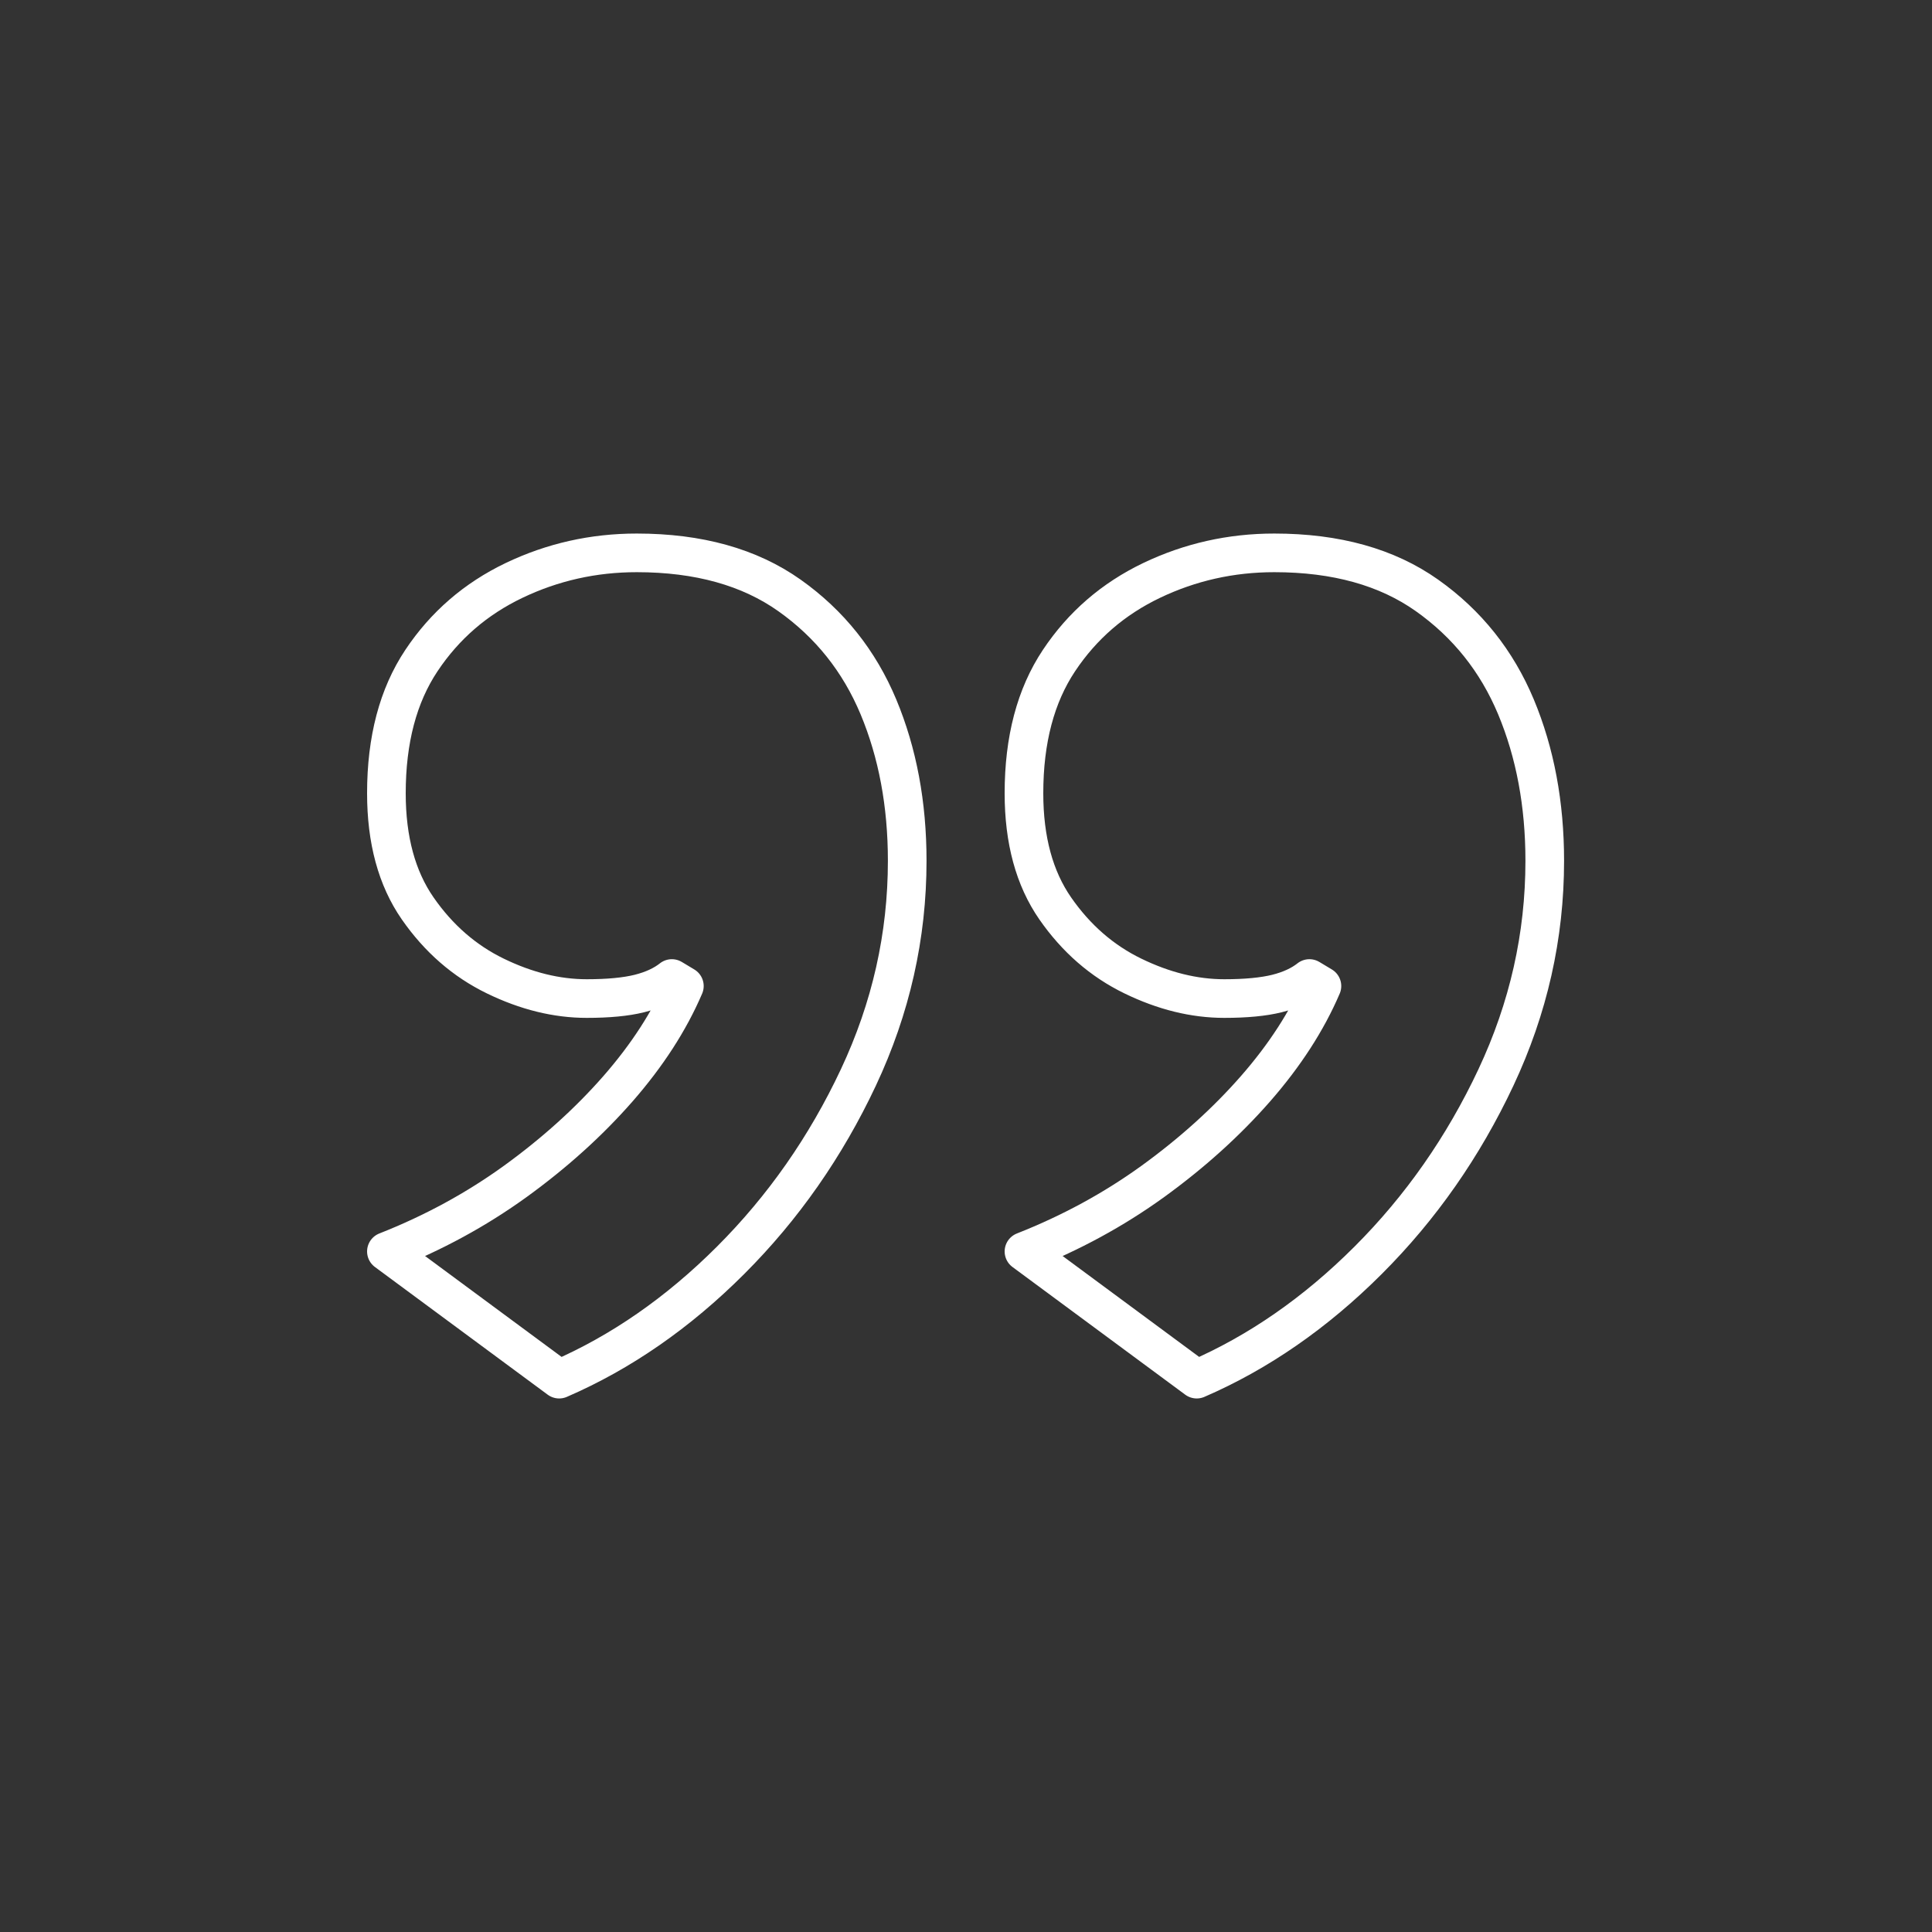 <?xml version="1.0" encoding="utf-8"?>
<!-- Generator: Adobe Illustrator 16.0.0, SVG Export Plug-In . SVG Version: 6.00 Build 0)  -->
<!DOCTYPE svg PUBLIC "-//W3C//DTD SVG 1.1//EN" "http://www.w3.org/Graphics/SVG/1.1/DTD/svg11.dtd">
<svg version="1.1" id="Ebene_1" xmlns="http://www.w3.org/2000/svg" xmlns:xlink="http://www.w3.org/1999/xlink" x="0px" y="0px"
	 width="100px" height="100px" viewBox="0 0 100 100" enable-background="new 0 0 100 100" xml:space="preserve">
<rect x="0" y="0" width="100" height="100" fill="#333333" stroke="none"/>
<path fill="none" stroke="#FFFFFF" stroke-width="2" stroke-linejoin="round" d="M26.609,30.042
	c-1.989,0.952-3.586,2.333-4.795,4.147C20.604,36.003,20,38.293,20,41.058c0,2.42,0.539,4.406,1.62,5.962
	c1.08,1.555,2.418,2.721,4.018,3.499c1.598,0.777,3.175,1.166,4.73,1.166c1.122,0,2.029-0.087,2.722-0.259
	c0.691-0.174,1.251-0.434,1.685-0.778l0.648,0.389c-0.778,1.815-1.924,3.585-3.435,5.314c-1.512,1.727-3.284,3.325-5.313,4.795
	c-2.031,1.468-4.257,2.677-6.675,3.629l8.943,6.609c3.195-1.383,6.156-3.435,8.877-6.156c2.722-2.721,4.925-5.876,6.61-9.46
	c1.685-3.587,2.527-7.323,2.527-11.211c0-2.936-0.498-5.593-1.49-7.97c-0.994-2.376-2.527-4.297-4.601-5.767
	c-2.074-1.469-4.71-2.204-7.906-2.204C30.712,28.616,28.597,29.092,26.609,30.042z"/>
<path fill="none" stroke="#FFFFFF" stroke-width="2" stroke-linejoin="round" d="M59.609,30.042
	c-1.989,0.952-3.586,2.333-4.795,4.147C53.604,36.003,53,38.293,53,41.058c0,2.42,0.539,4.406,1.619,5.962
	c1.08,1.555,2.418,2.721,4.019,3.499c1.598,0.777,3.175,1.166,4.729,1.166c1.122,0,2.029-0.087,2.723-0.259
	c0.69-0.174,1.251-0.434,1.685-0.778l0.648,0.389c-0.778,1.815-1.924,3.585-3.436,5.314c-1.512,1.727-3.284,3.325-5.312,4.795
	c-2.031,1.468-4.257,2.677-6.675,3.629l8.942,6.609c3.195-1.383,6.156-3.435,8.877-6.156c2.723-2.721,4.925-5.876,6.61-9.46
	c1.685-3.587,2.527-7.323,2.527-11.211c0-2.936-0.498-5.593-1.49-7.97c-0.994-2.376-2.527-4.297-4.602-5.767
	c-2.073-1.469-4.71-2.204-7.905-2.204C63.713,28.616,61.597,29.092,59.609,30.042z"/>
</svg>
